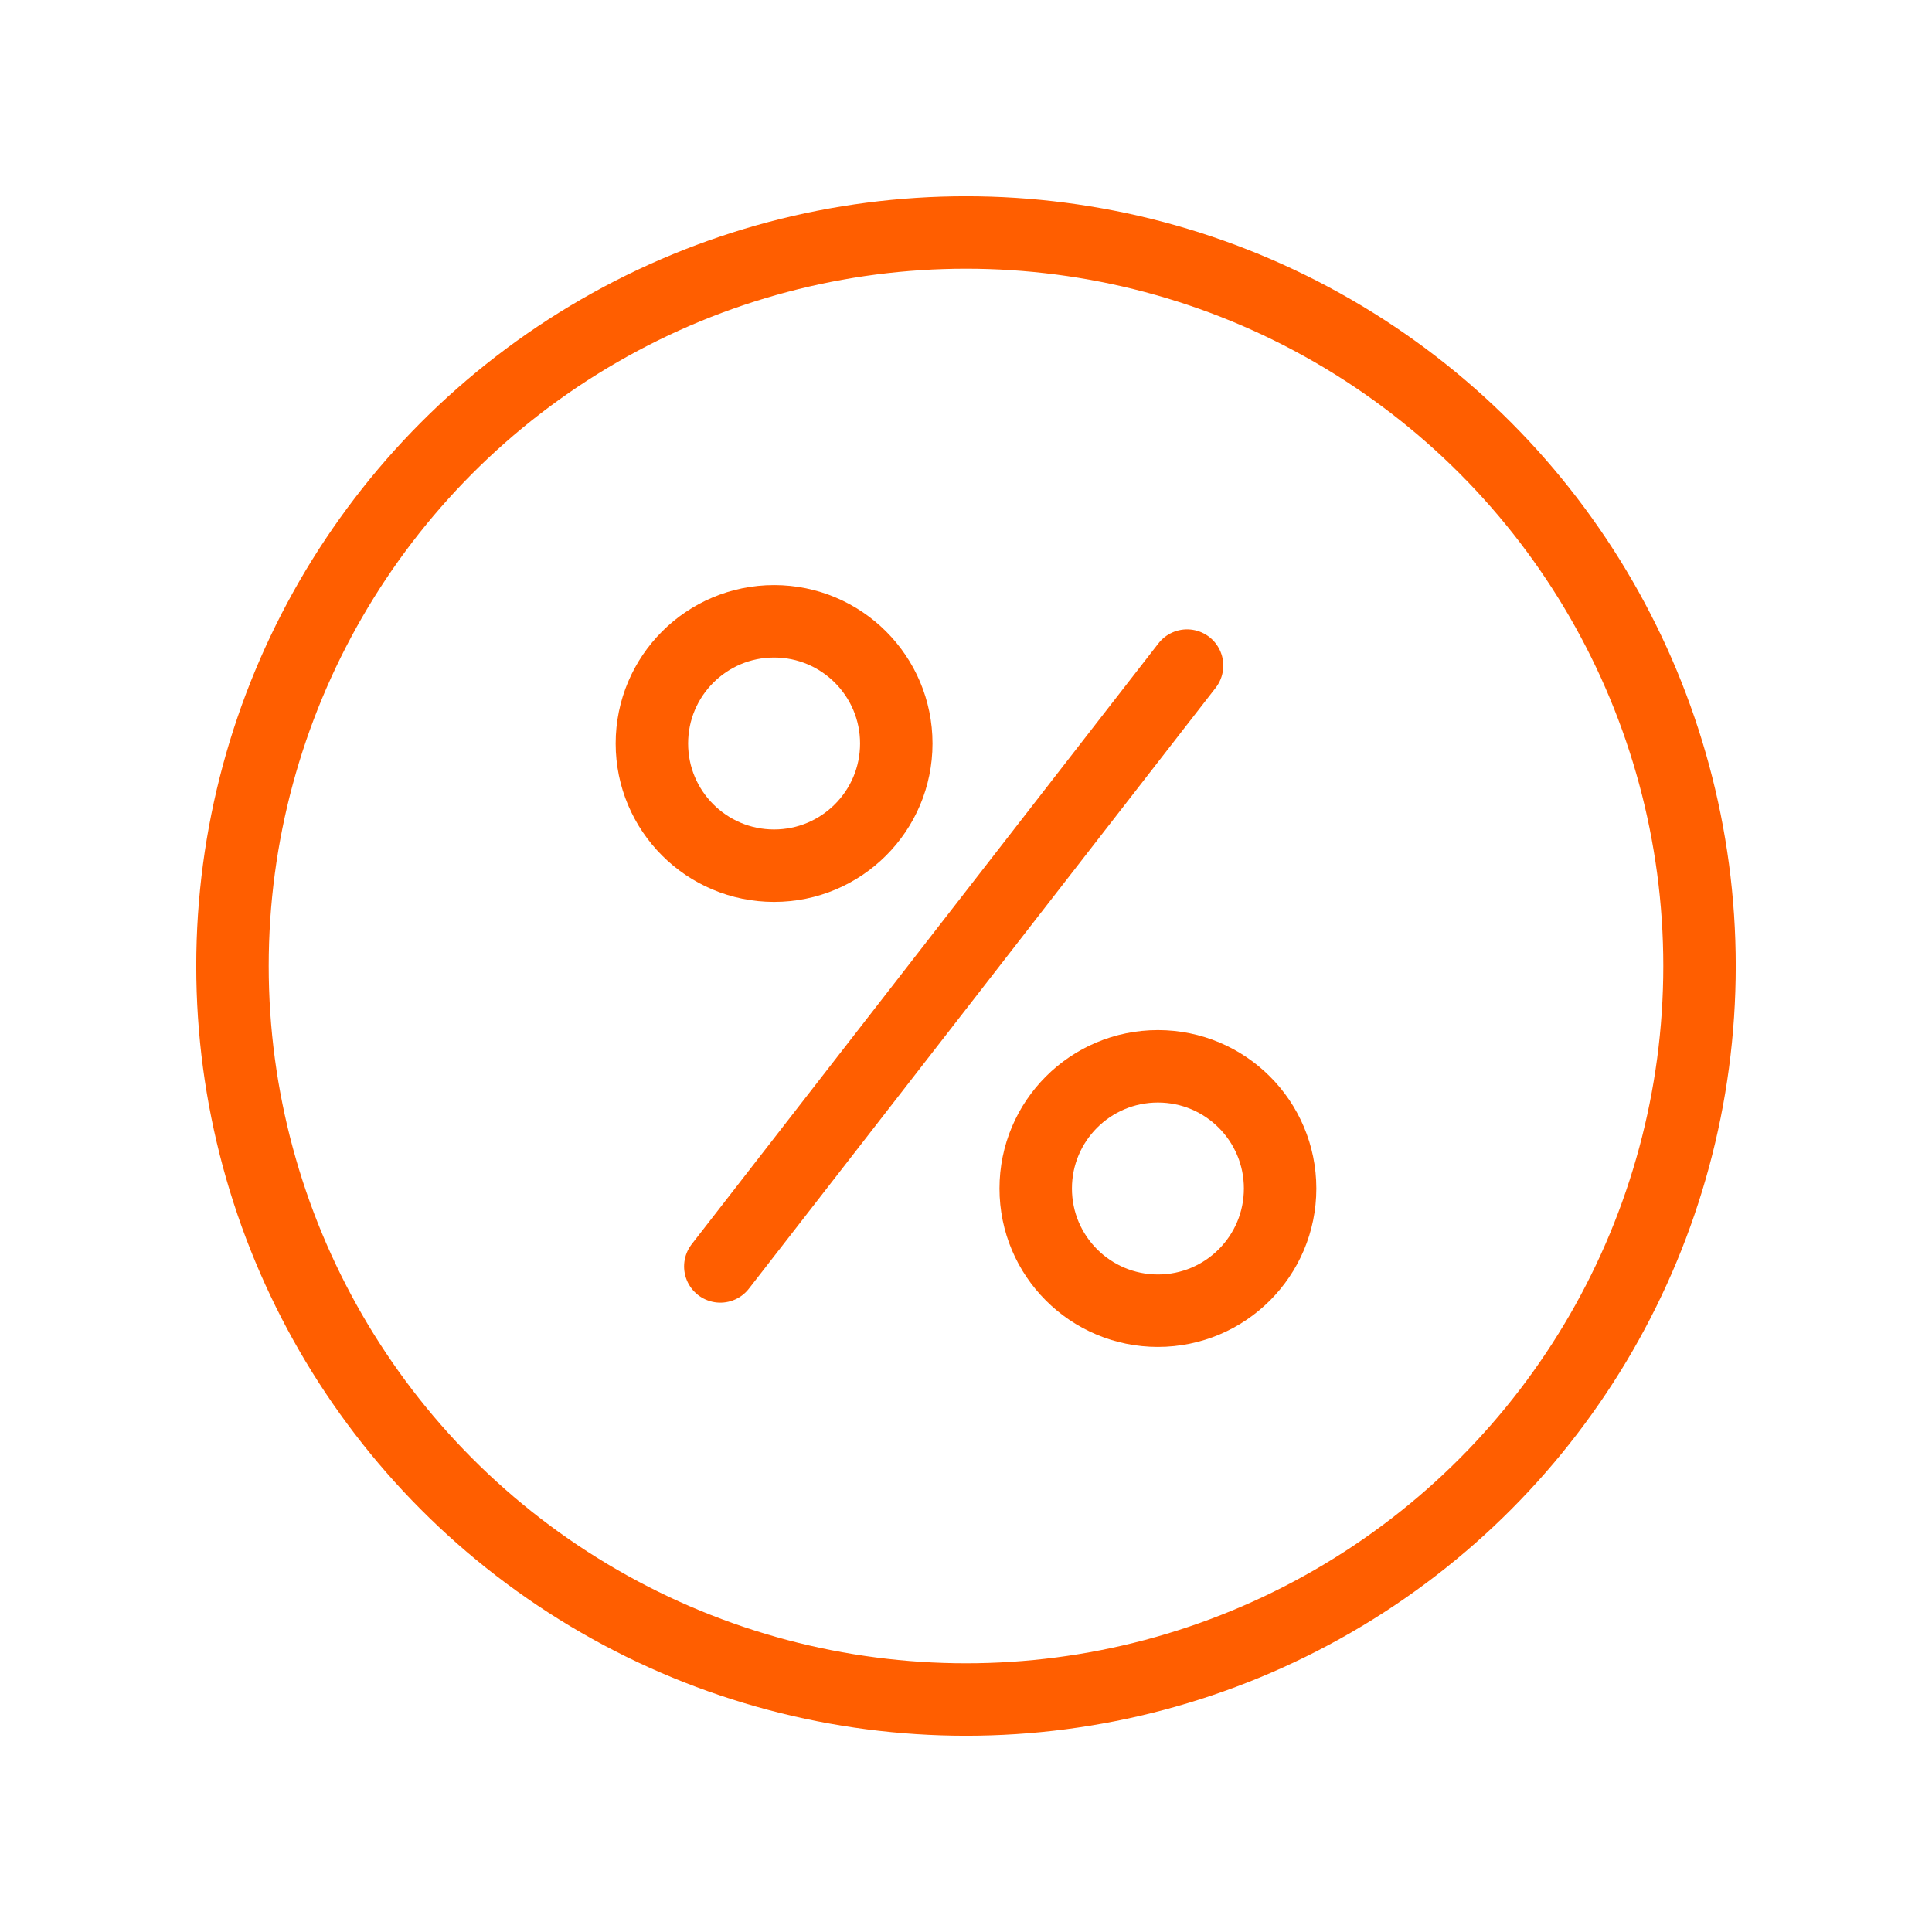 <?xml version="1.0" encoding="UTF-8"?>
<svg id="Layer_2" data-name="Layer 2" xmlns="http://www.w3.org/2000/svg" viewBox="0 0 120 120">
  <defs>
    <style>
      .cls-1, .cls-2 {
        fill: none;
      }

      .cls-2 {
        stroke: #ff5e00;
        stroke-linecap: round;
        stroke-linejoin: round;
        stroke-width: 4.5px;
      }
    </style>
  </defs>
  <rect class="cls-1" width="120" height="120"/>
  <g>
    <circle class="cls-2" cx="60" cy="60" r="45.56"/>
    <g>
      <circle class="cls-2" cx="48.08" cy="46.18" r="7.59"/>
      <circle class="cls-2" cx="71.92" cy="73.82" r="7.59"/>
      <line class="cls-2" x1="44.74" y1="78.66" x2="73.73" y2="41.34"/>
    </g>
  </g>
</svg>